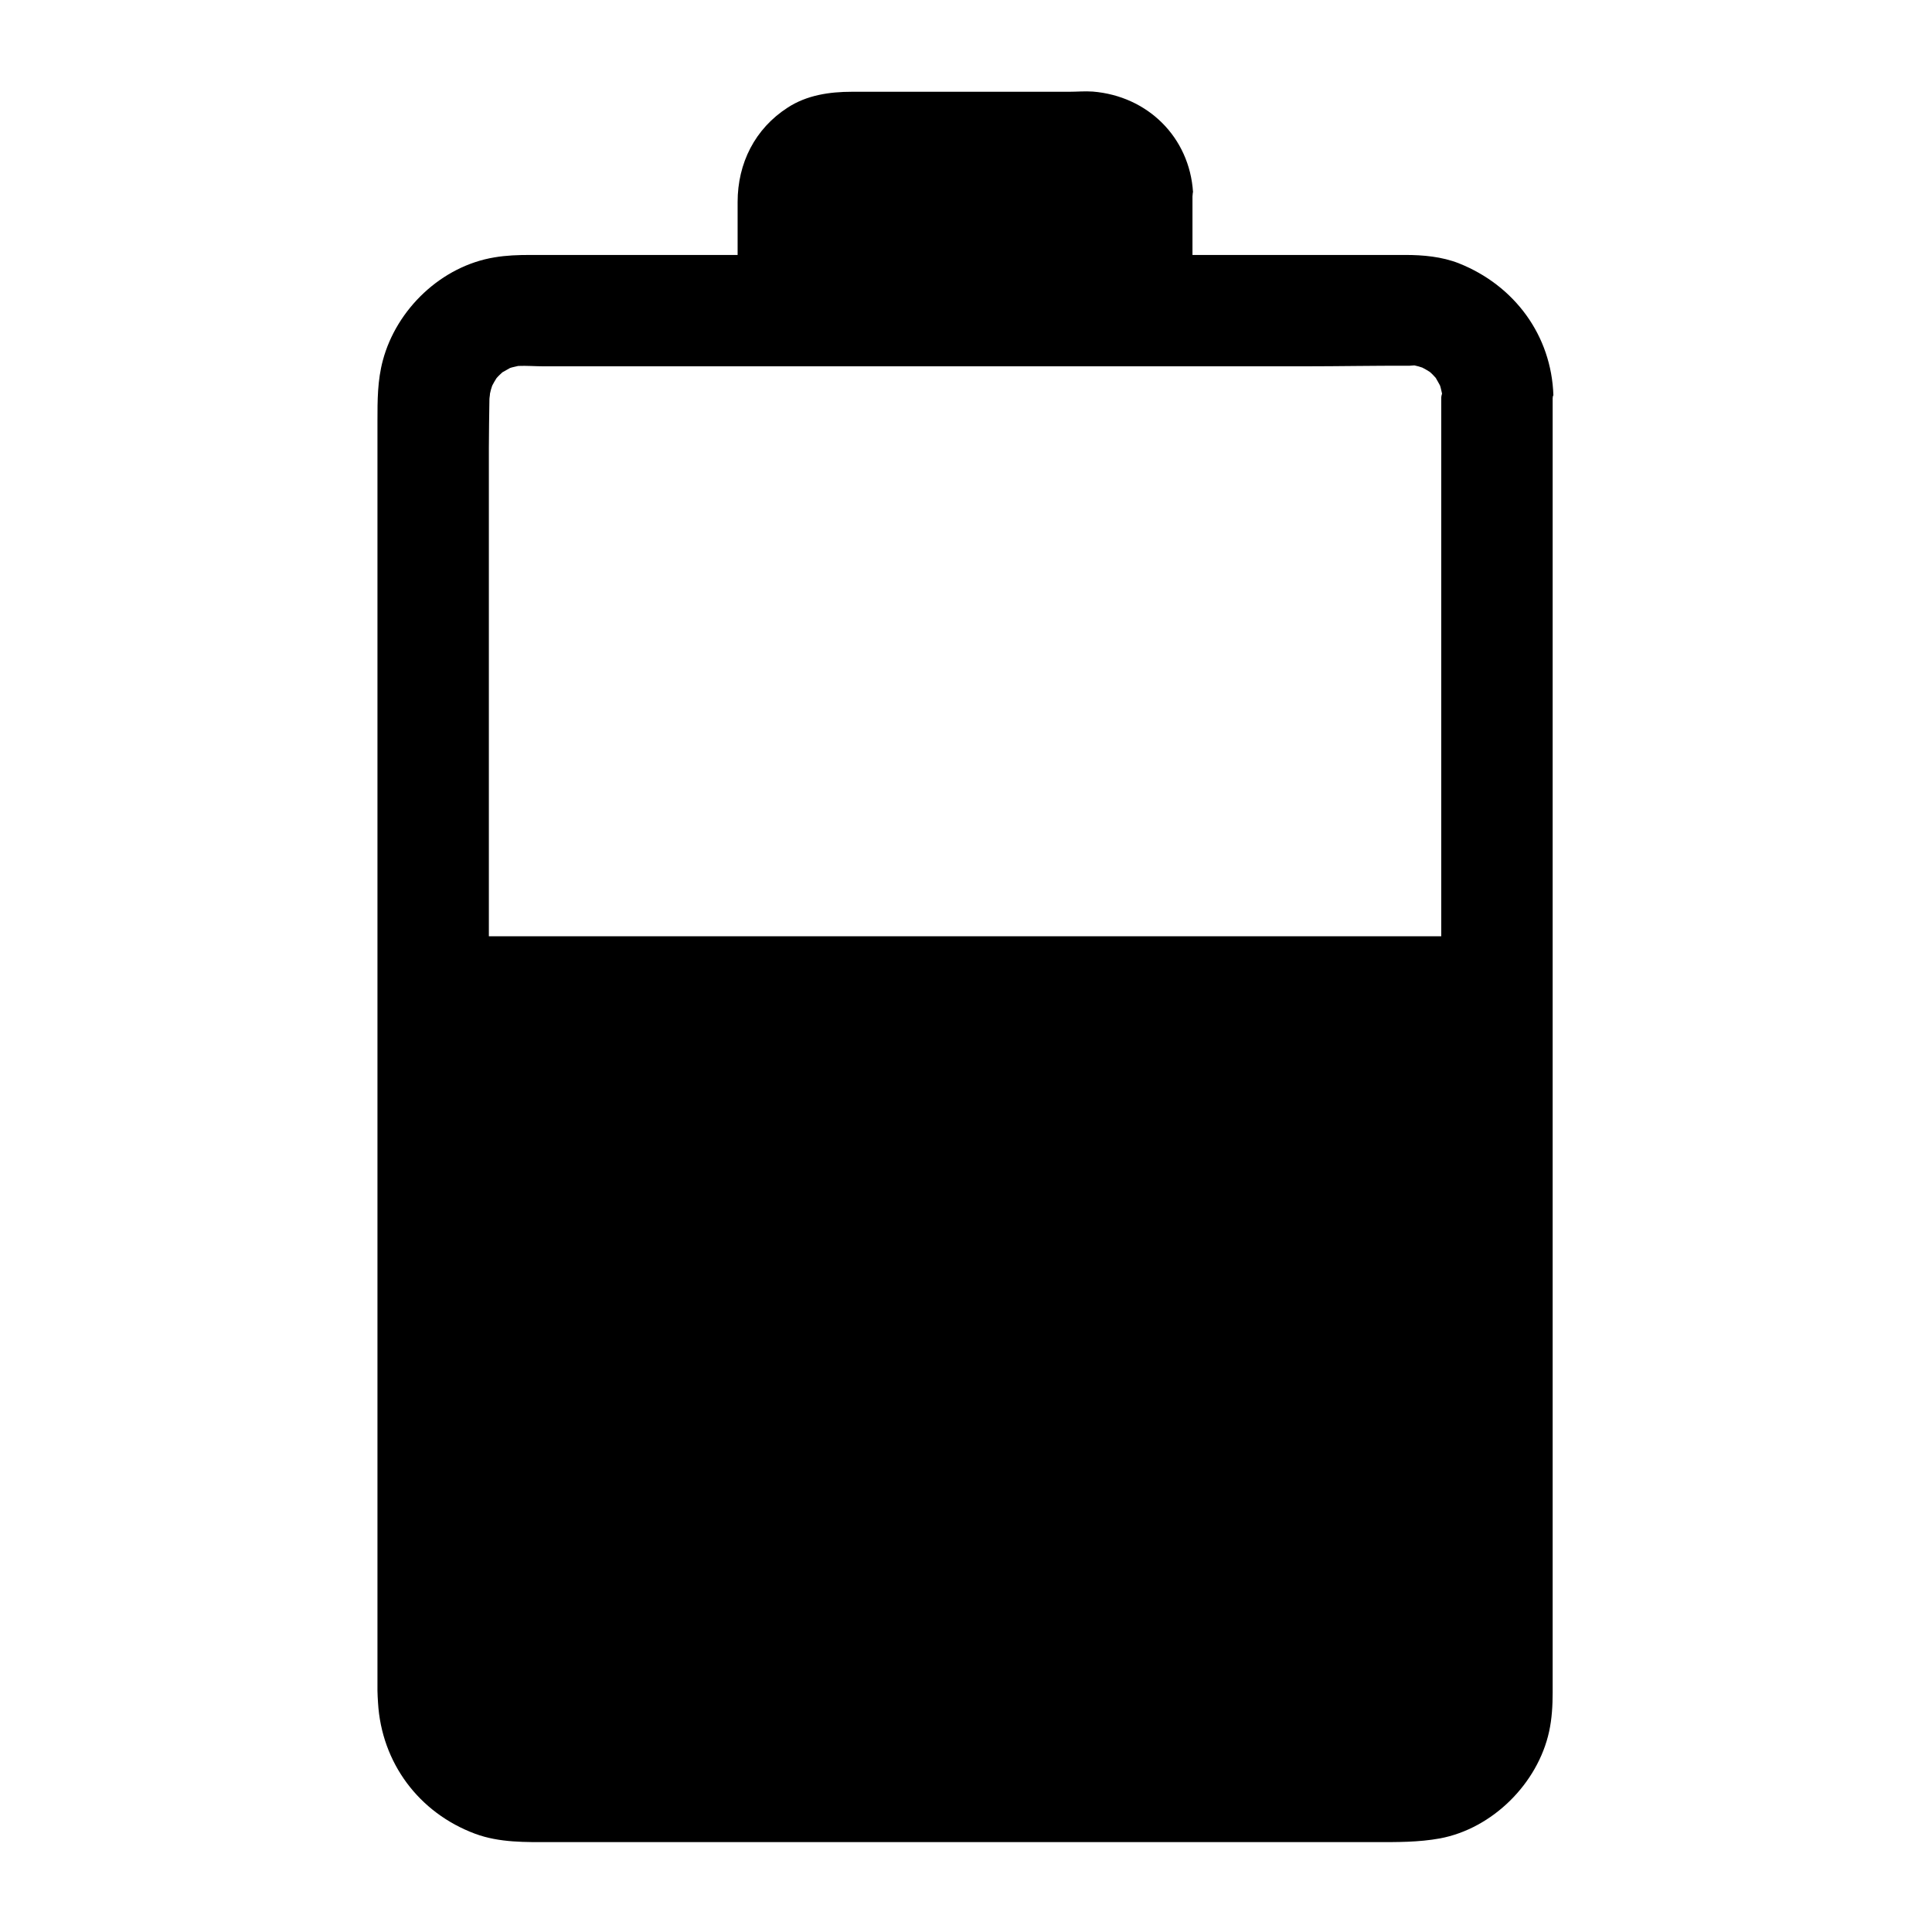 <?xml version="1.0" encoding="UTF-8"?>
<!-- Uploaded to: SVG Repo, www.svgrepo.com, Generator: SVG Repo Mixer Tools -->
<svg fill="#000000" width="800px" height="800px" version="1.1" viewBox="144 144 512 512" xmlns="http://www.w3.org/2000/svg">
 <path d="m530.62 213.78c-4.527-1.77-9.445-2.215-14.27-2.215h-56.332v-15.5c0-0.344 0.098-0.688 0.098-1.031 0-0.051 0.051-0.098 0.051-0.098-0.934-14.562-12.004-25.484-26.566-26.668-2.117-0.148-4.184 0.051-6.297 0.051h-57.52c-5.953 0-11.957 0.887-17.023 4.184-8.707 5.609-13.285 14.762-13.285 25.043v14.02h-54.953c-3.199 0-6.297 0.098-9.496 0.641-14.023 2.312-25.93 13.676-29.57 27.305-1.426 5.312-1.426 10.578-1.426 15.941v336.63c0 1.031 0.098 2.117 0.148 3.148 0.934 15.941 10.824 29.176 25.73 34.734 6.496 2.41 13.43 2.215 20.223 2.215h218.4c5.758 0 11.367 0.051 17.074-0.984 13.922-2.609 25.93-14.562 28.93-28.34 0.738-3.394 0.934-6.887 0.934-10.332v-343.07c0-0.195 0.098-0.395 0.098-0.59 0-0.051 0.098-0.051 0.098-0.051-0.492-15.938-10.332-29.176-25.043-35.027zm-4.676 35.668v142.68h-252.39v-129.45c0-4.281 0.098-8.562 0.148-12.84 0-0.492 0.148-1.031 0.148-1.523 0.148-0.738 0.344-1.426 0.59-2.117 0.344-0.688 0.738-1.328 1.133-1.969 0.246-0.297 0.492-0.543 0.789-0.836 0.246-0.246 0.543-0.492 0.789-0.738 0.688-0.395 1.328-0.738 2.016-1.133 0.688-0.246 1.426-0.344 2.164-0.543 2.215-0.098 4.527 0.098 6.742 0.098h201.62c9.25 0 18.5-0.195 27.75-0.148 0.441 0 0.887-0.098 1.379-0.098 0.738 0.148 1.426 0.344 2.117 0.59 0.688 0.344 1.328 0.738 1.969 1.133 0.297 0.246 0.543 0.492 0.836 0.789 0.246 0.246 0.492 0.543 0.738 0.789 0.395 0.641 0.738 1.328 1.133 2.016 0.246 0.688 0.344 1.426 0.543 2.164-0.109 0.348-0.211 0.738-0.211 1.133z"/>
</svg>